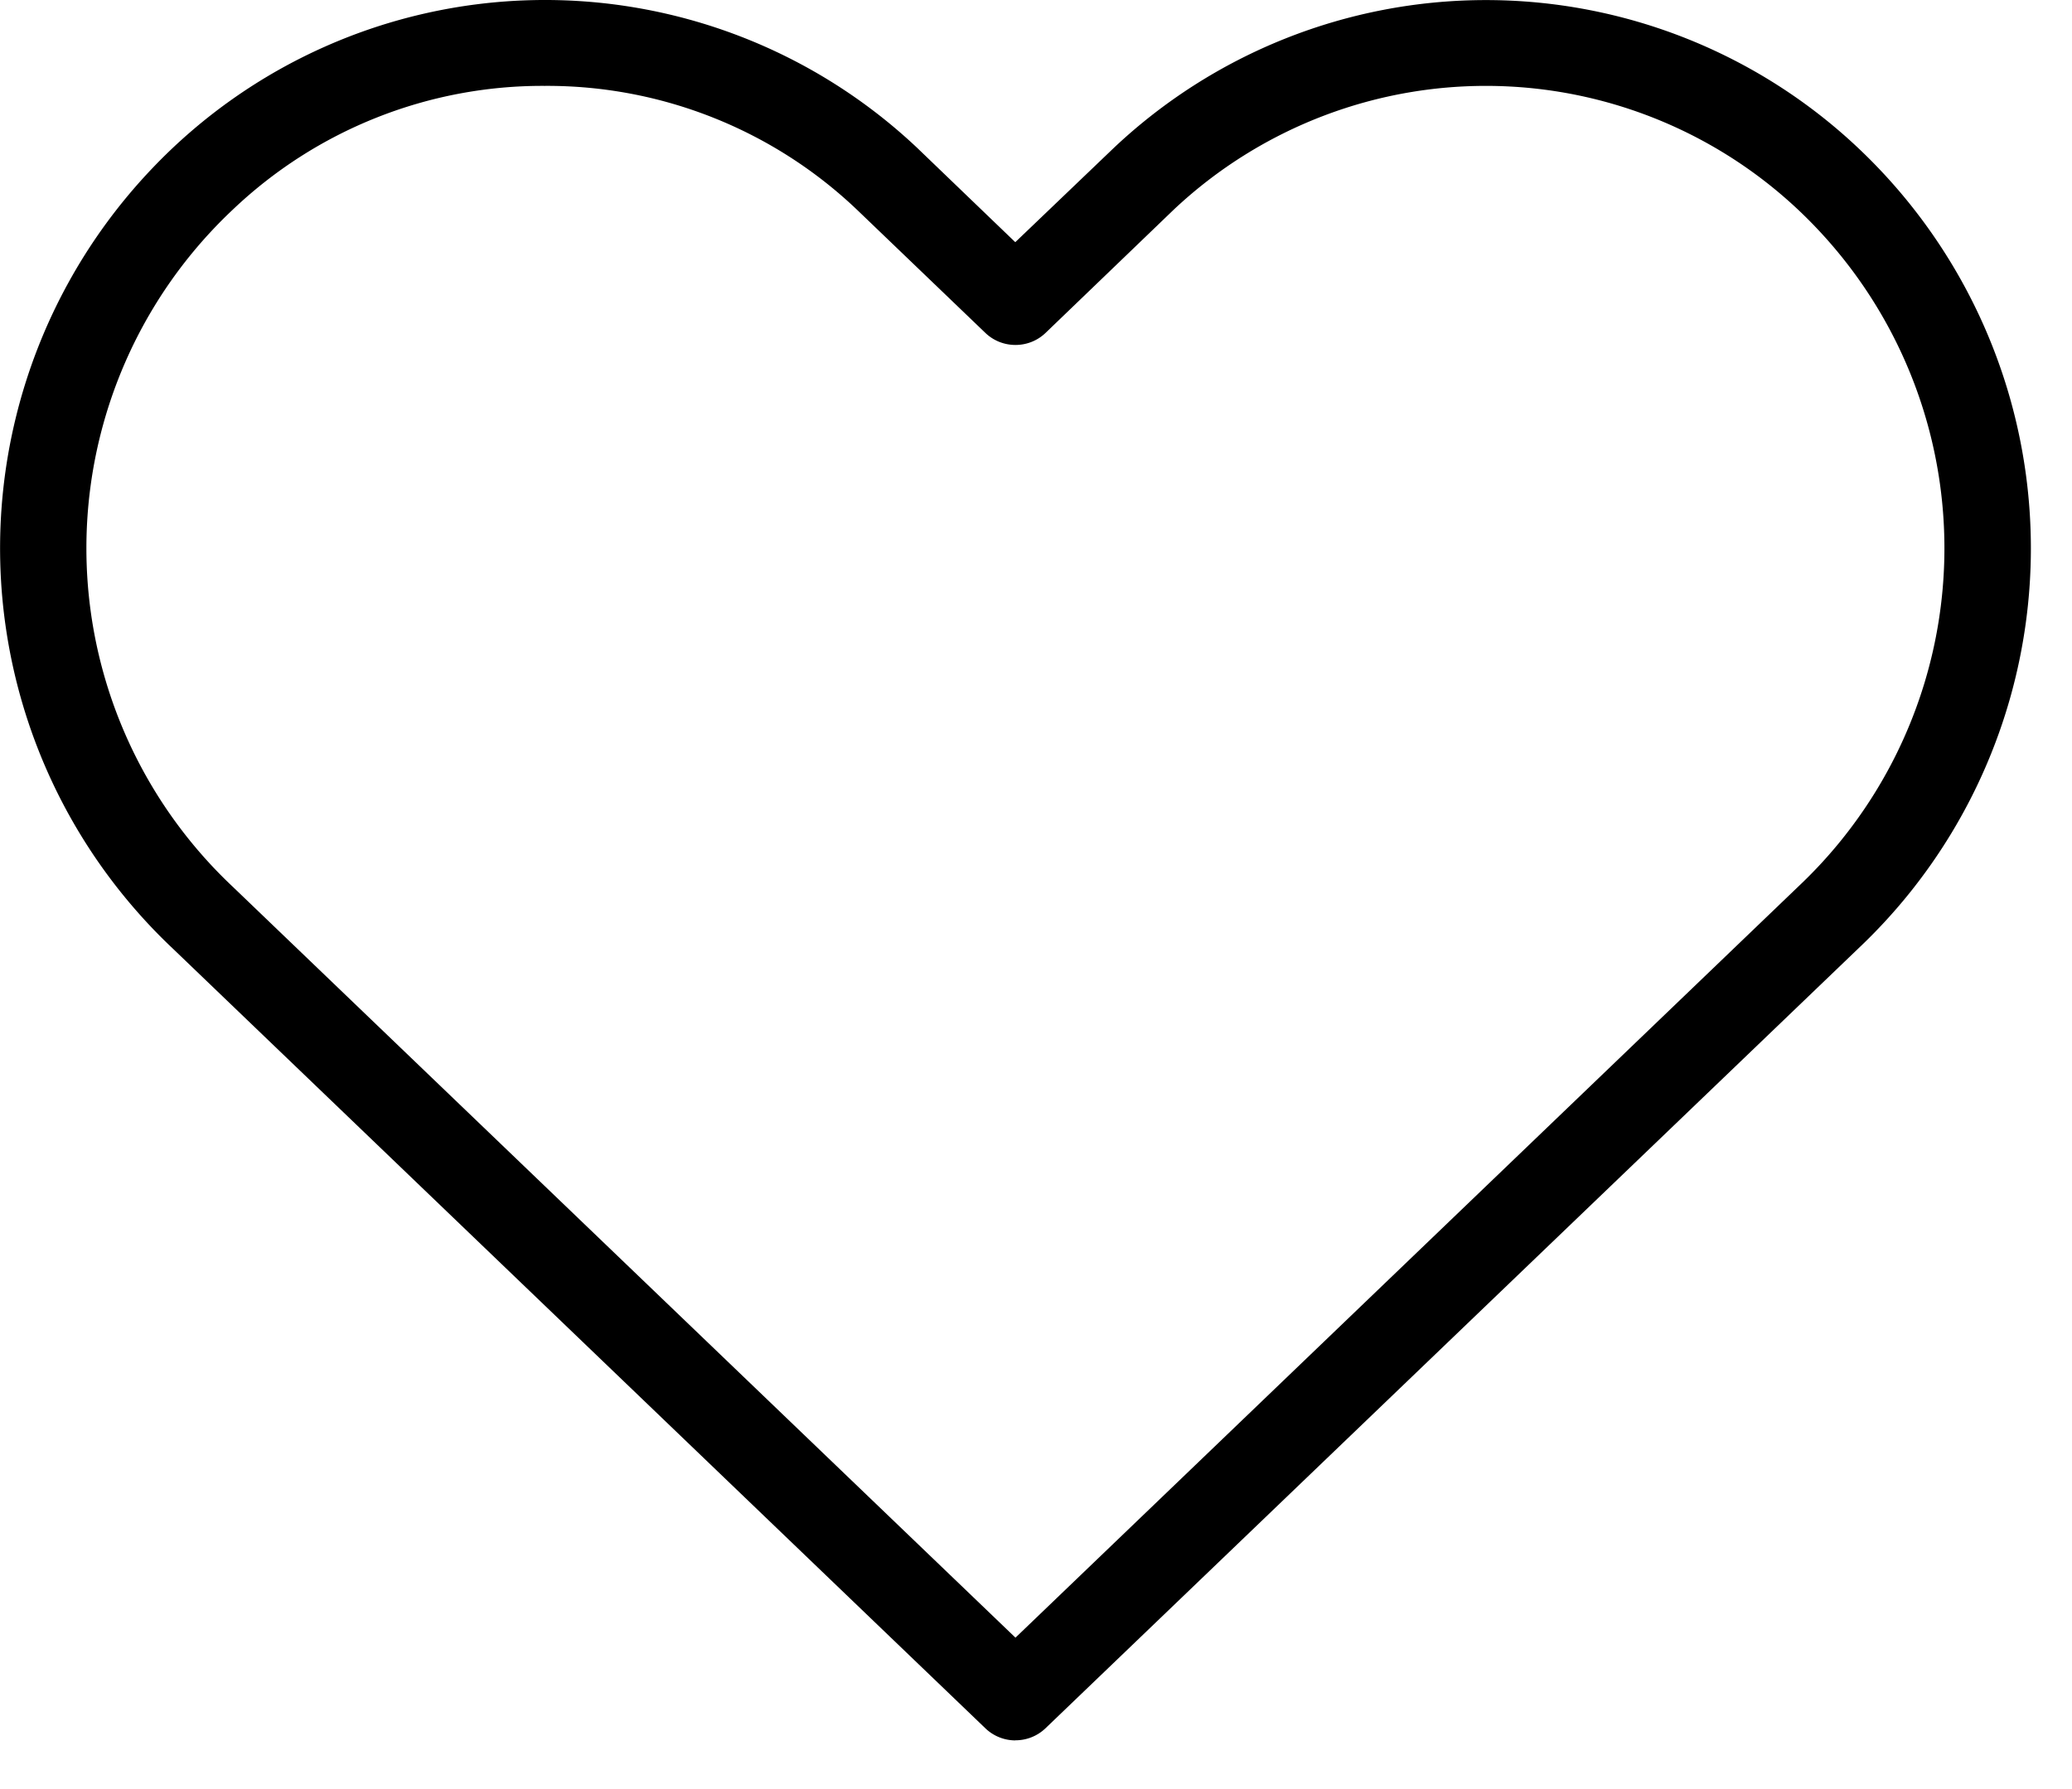 <svg xmlns="http://www.w3.org/2000/svg" width="22" height="19" viewBox="0 0 22 19"><g><g><g><path d="M5.784.912A4.769 4.769 0 0 1 9.1 2.228l1.363 1.308c.178.17.46.17.638 0l1.36-1.308a4.836 4.836 0 0 1 6.818.185 4.936 4.936 0 0 1-.186 7.003l-8.311 7.976L2.47 9.416a4.936 4.936 0 0 1 0-7.188A4.769 4.769 0 0 1 5.784.912zm4.997 17.57a.46.46 0 0 0 .319-.127l8.63-8.281a5.845 5.845 0 0 0 0-8.502 5.757 5.757 0 0 0-7.905 0L10.78 2.572 9.739 1.571a5.757 5.757 0 0 0-8.114.208 5.845 5.845 0 0 0 .21 8.295l8.627 8.28a.46.46 0 0 0 .319.129z"/></g></g></g></svg>